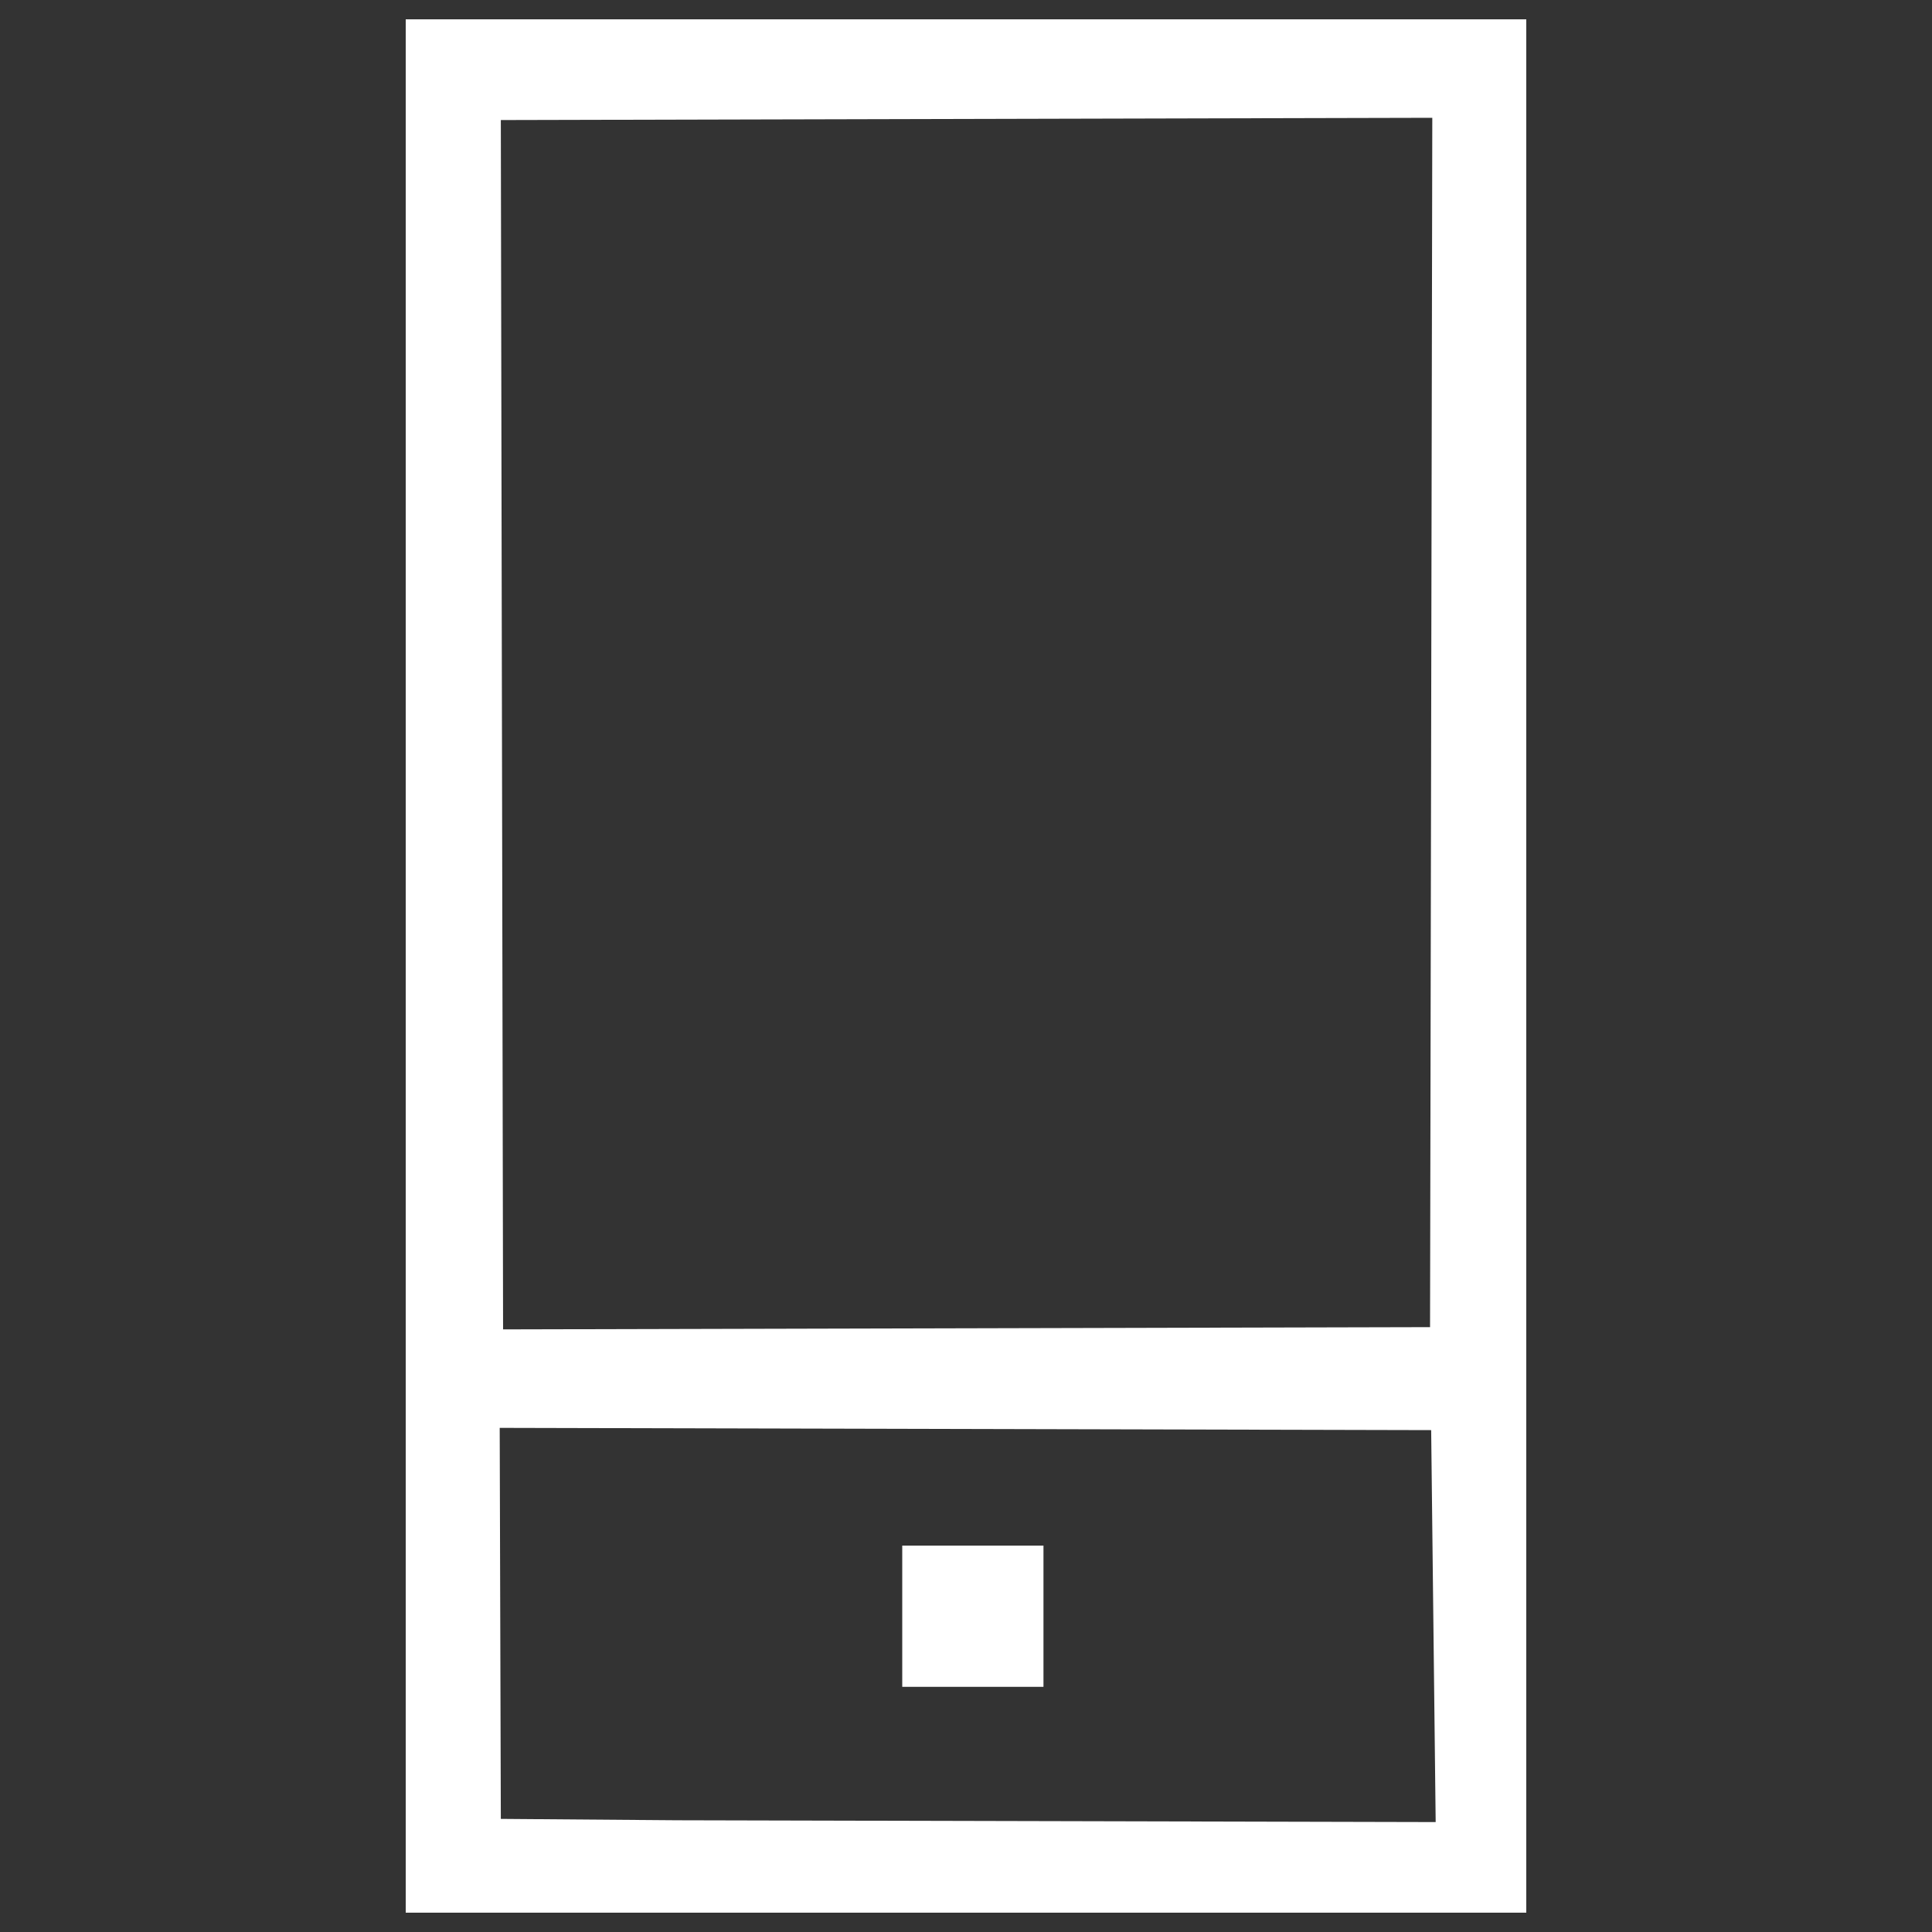 <?xml version="1.0" encoding="UTF-8" standalone="no"?>
<!-- Svg Vector Icons : http://www.onlinewebfonts.com/icon -->

<svg
   xmlns:dc="http://purl.org/dc/elements/1.1/"
   xmlns:cc="http://creativecommons.org/ns#"
   xmlns:rdf="http://www.w3.org/1999/02/22-rdf-syntax-ns#"
   xmlns:svg="http://www.w3.org/2000/svg"
   xmlns="http://www.w3.org/2000/svg"
   xmlns:sodipodi="http://sodipodi.sourceforge.net/DTD/sodipodi-0.dtd"
   xmlns:inkscape="http://www.inkscape.org/namespaces/inkscape"
   version="1.1"
   x="0px"
   y="0px"
   viewBox="0 0 1000 1000"
   enable-background="new 0 0 1000 1000"
   xml:space="preserve"
   id="svg10"
   sodipodi:docname="icon-mobile23.svg"
   inkscape:version="0.92.4 (5da689c313, 2019-01-14)"><rect x="0" y="0" width="1000" height="1000" fill="#333333" stroke="none"/><defs
   id="defs14" /><sodipodi:namedview
   pagecolor="#ffffff"
   bordercolor="#666666"
   borderopacity="1"
   objecttolerance="10"
   gridtolerance="10"
   guidetolerance="10"
   inkscape:pageopacity="0"
   inkscape:pageshadow="2"
   inkscape:window-width="3840"
   inkscape:window-height="2066"
   id="namedview12"
   showgrid="false"
   inkscape:zoom="1.7174531"
   inkscape:cx="500"
   inkscape:cy="500"
   inkscape:window-x="-11"
   inkscape:window-y="-11"
   inkscape:window-maximized="1"
   inkscape:current-layer="g8" />
<g
   id="g8"><path
     d="m 467,800 h 73.1 v 73.1 H 467 Z"
     id="path4"
     inkscape:connector-curvature="0"
     style="fill:#ffffff"
     sodipodi:nodetypes="ccccc" /><path
     d="M 210,10 V 46.6 83.2 917 990 H 283.1 790 V 987.4 916.9 83.1 46.6 10 Z m 49.227,931.455 -0.582,-202.392 482.127,1.165 2.329,202.874 -392.575,-0.934 z M 740.19,686.924 260.392,688.089 259.227,62.139 741.355,60.974 Z"
     id="path6"
     inkscape:connector-curvature="0"
     style="fill:#ffffff"
     sodipodi:nodetypes="cccccccccccccccccccccccc" /></g>
</svg>